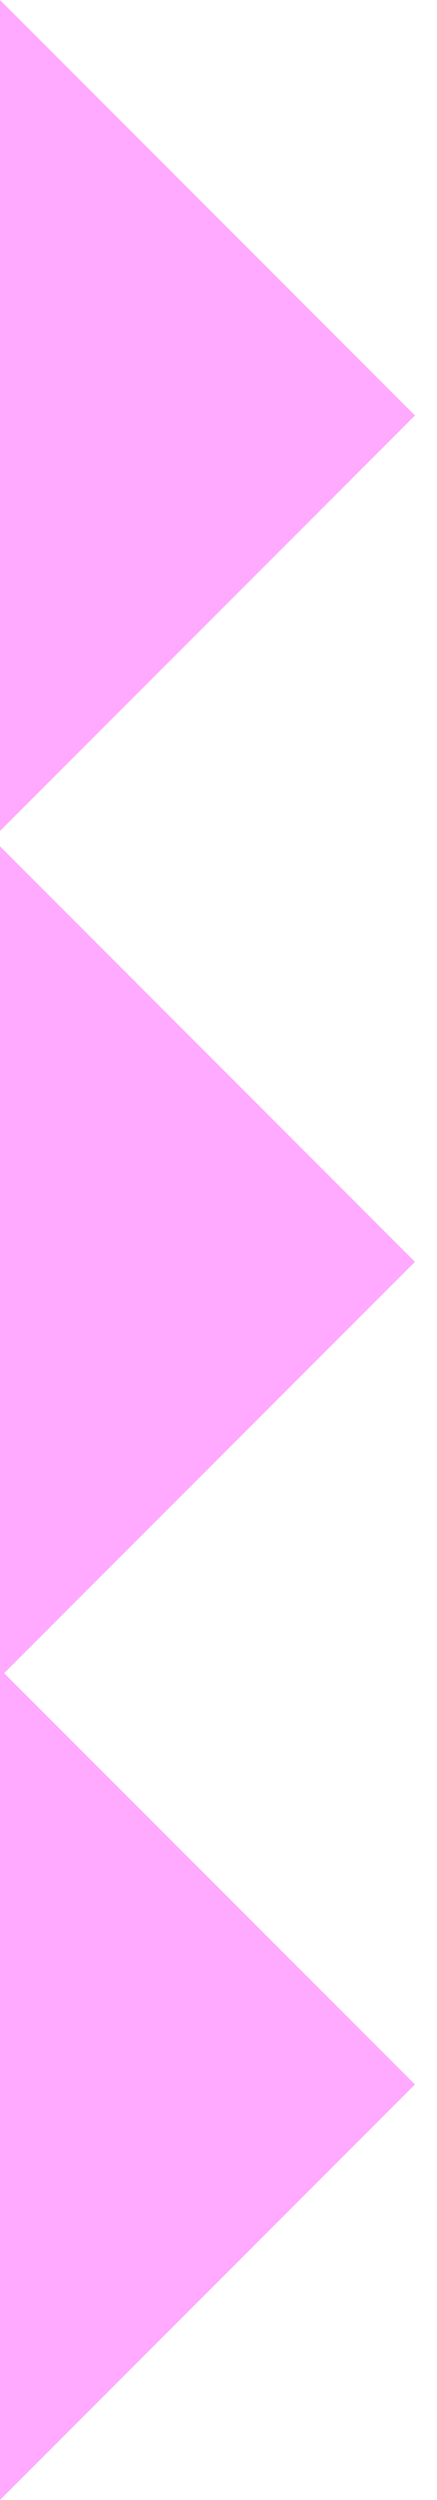 <svg width="7" height="40" viewBox="0 0 7 40" fill="none" xmlns="http://www.w3.org/2000/svg">
<path d="M-0 0L6.647 6.648L-0 13.296V0Z" fill="#FFA9FF"/>
<path d="M-0 13.542L6.647 20.19L0.066 26.771L6.647 33.352L-0 40V13.542Z" fill="#FFA9FF"/>
</svg>
